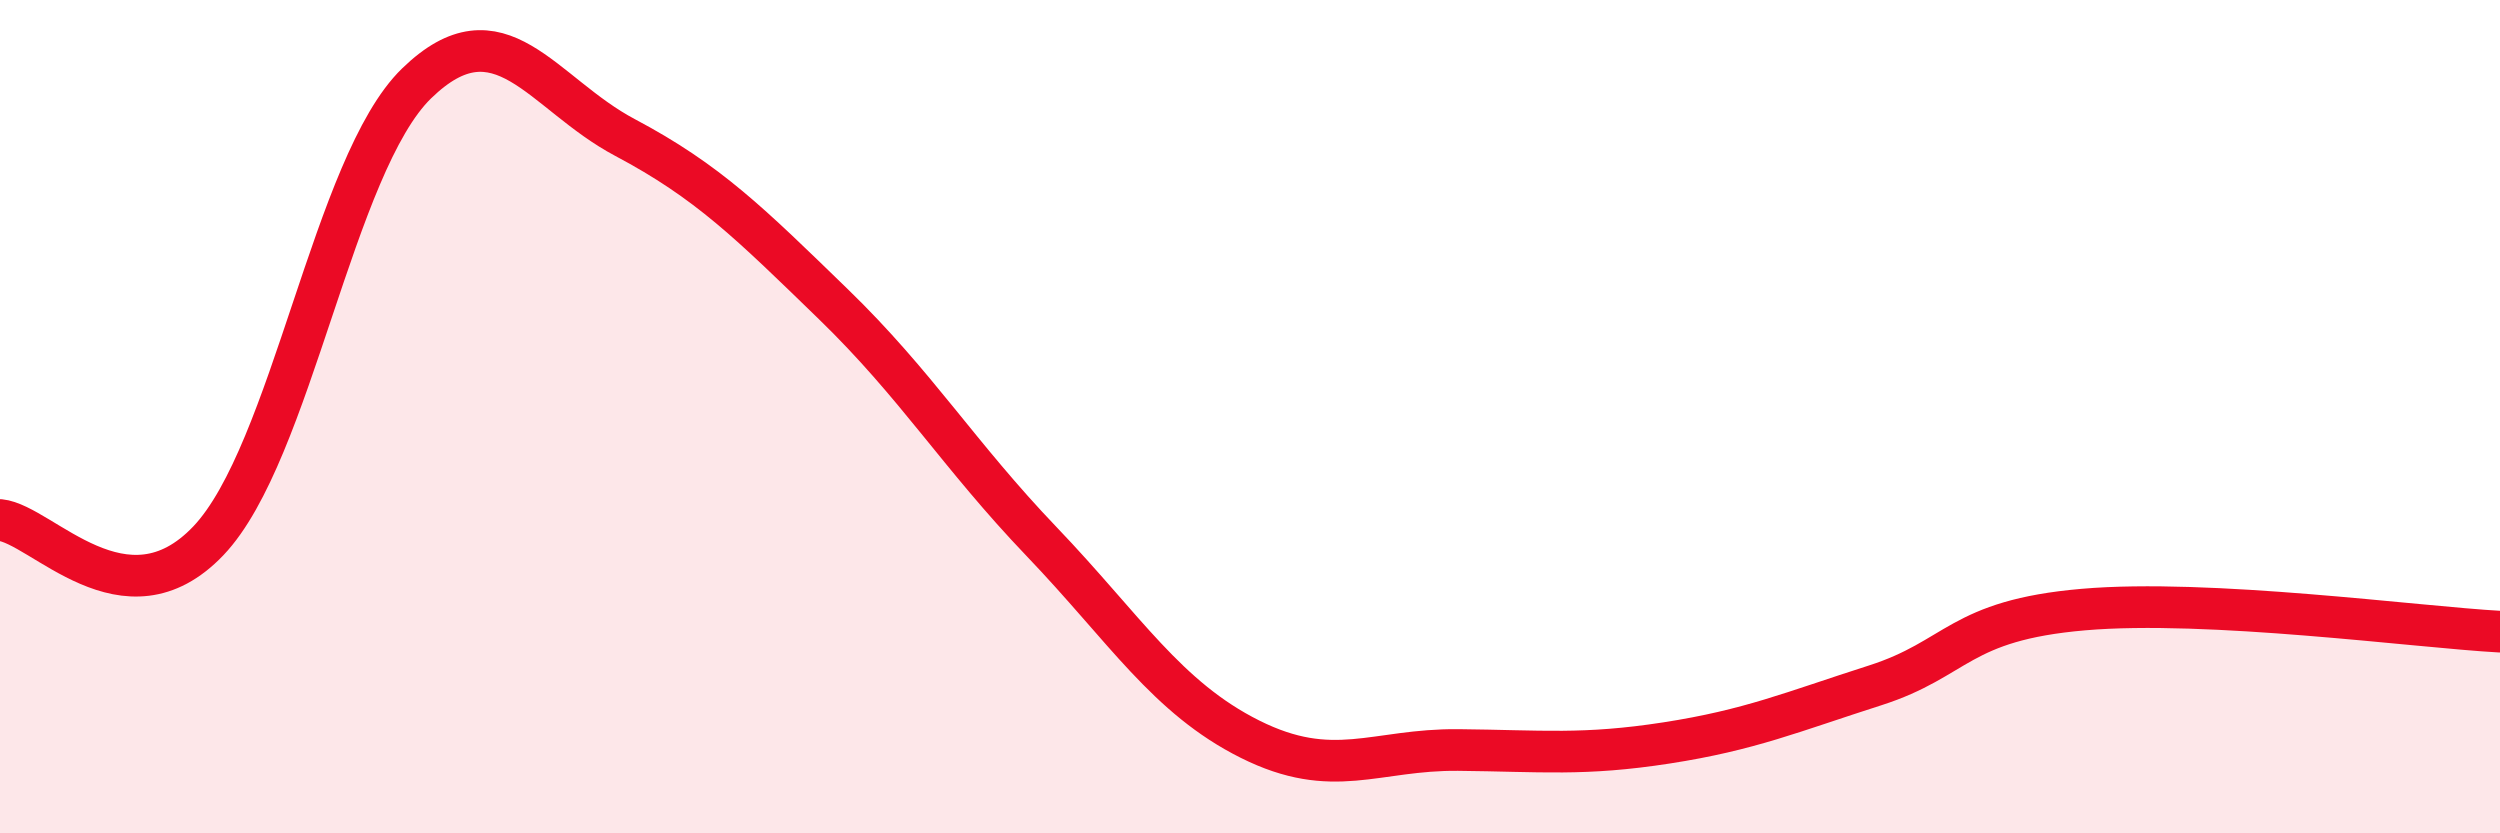 
    <svg width="60" height="20" viewBox="0 0 60 20" xmlns="http://www.w3.org/2000/svg">
      <path
        d="M 0,12.48 C 1,12.58 3,15.08 5,12.98 C 7,10.88 8,3.94 10,2 C 12,0.06 13,2.24 15,3.3 C 17,4.36 18,5.36 20,7.3 C 22,9.24 23,10.91 25,13 C 27,15.09 28,16.74 30,17.74 C 32,18.74 33,17.98 35,18 C 37,18.02 38,18.14 40,17.83 C 42,17.52 43,17.09 45,16.45 C 47,15.81 47,14.89 50,14.63 C 53,14.37 58,15.05 60,15.16L60 20L0 20Z"
        fill="#EB0A25"
        opacity="0.1"
        stroke-linecap="round"
        stroke-linejoin="round"
      />
      <path
        d="M 0,12.48 C 1,12.58 3,15.08 5,12.98 C 7,10.88 8,3.94 10,2 C 12,0.06 13,2.24 15,3.3 C 17,4.36 18,5.36 20,7.3 C 22,9.24 23,10.91 25,13 C 27,15.09 28,16.74 30,17.74 C 32,18.74 33,17.98 35,18 C 37,18.02 38,18.14 40,17.83 C 42,17.52 43,17.09 45,16.45 C 47,15.81 47,14.89 50,14.63 C 53,14.37 58,15.05 60,15.16"
        stroke="#EB0A25"
        stroke-width="1"
        fill="none"
        stroke-linecap="round"
        stroke-linejoin="round"
      />
    </svg>
  